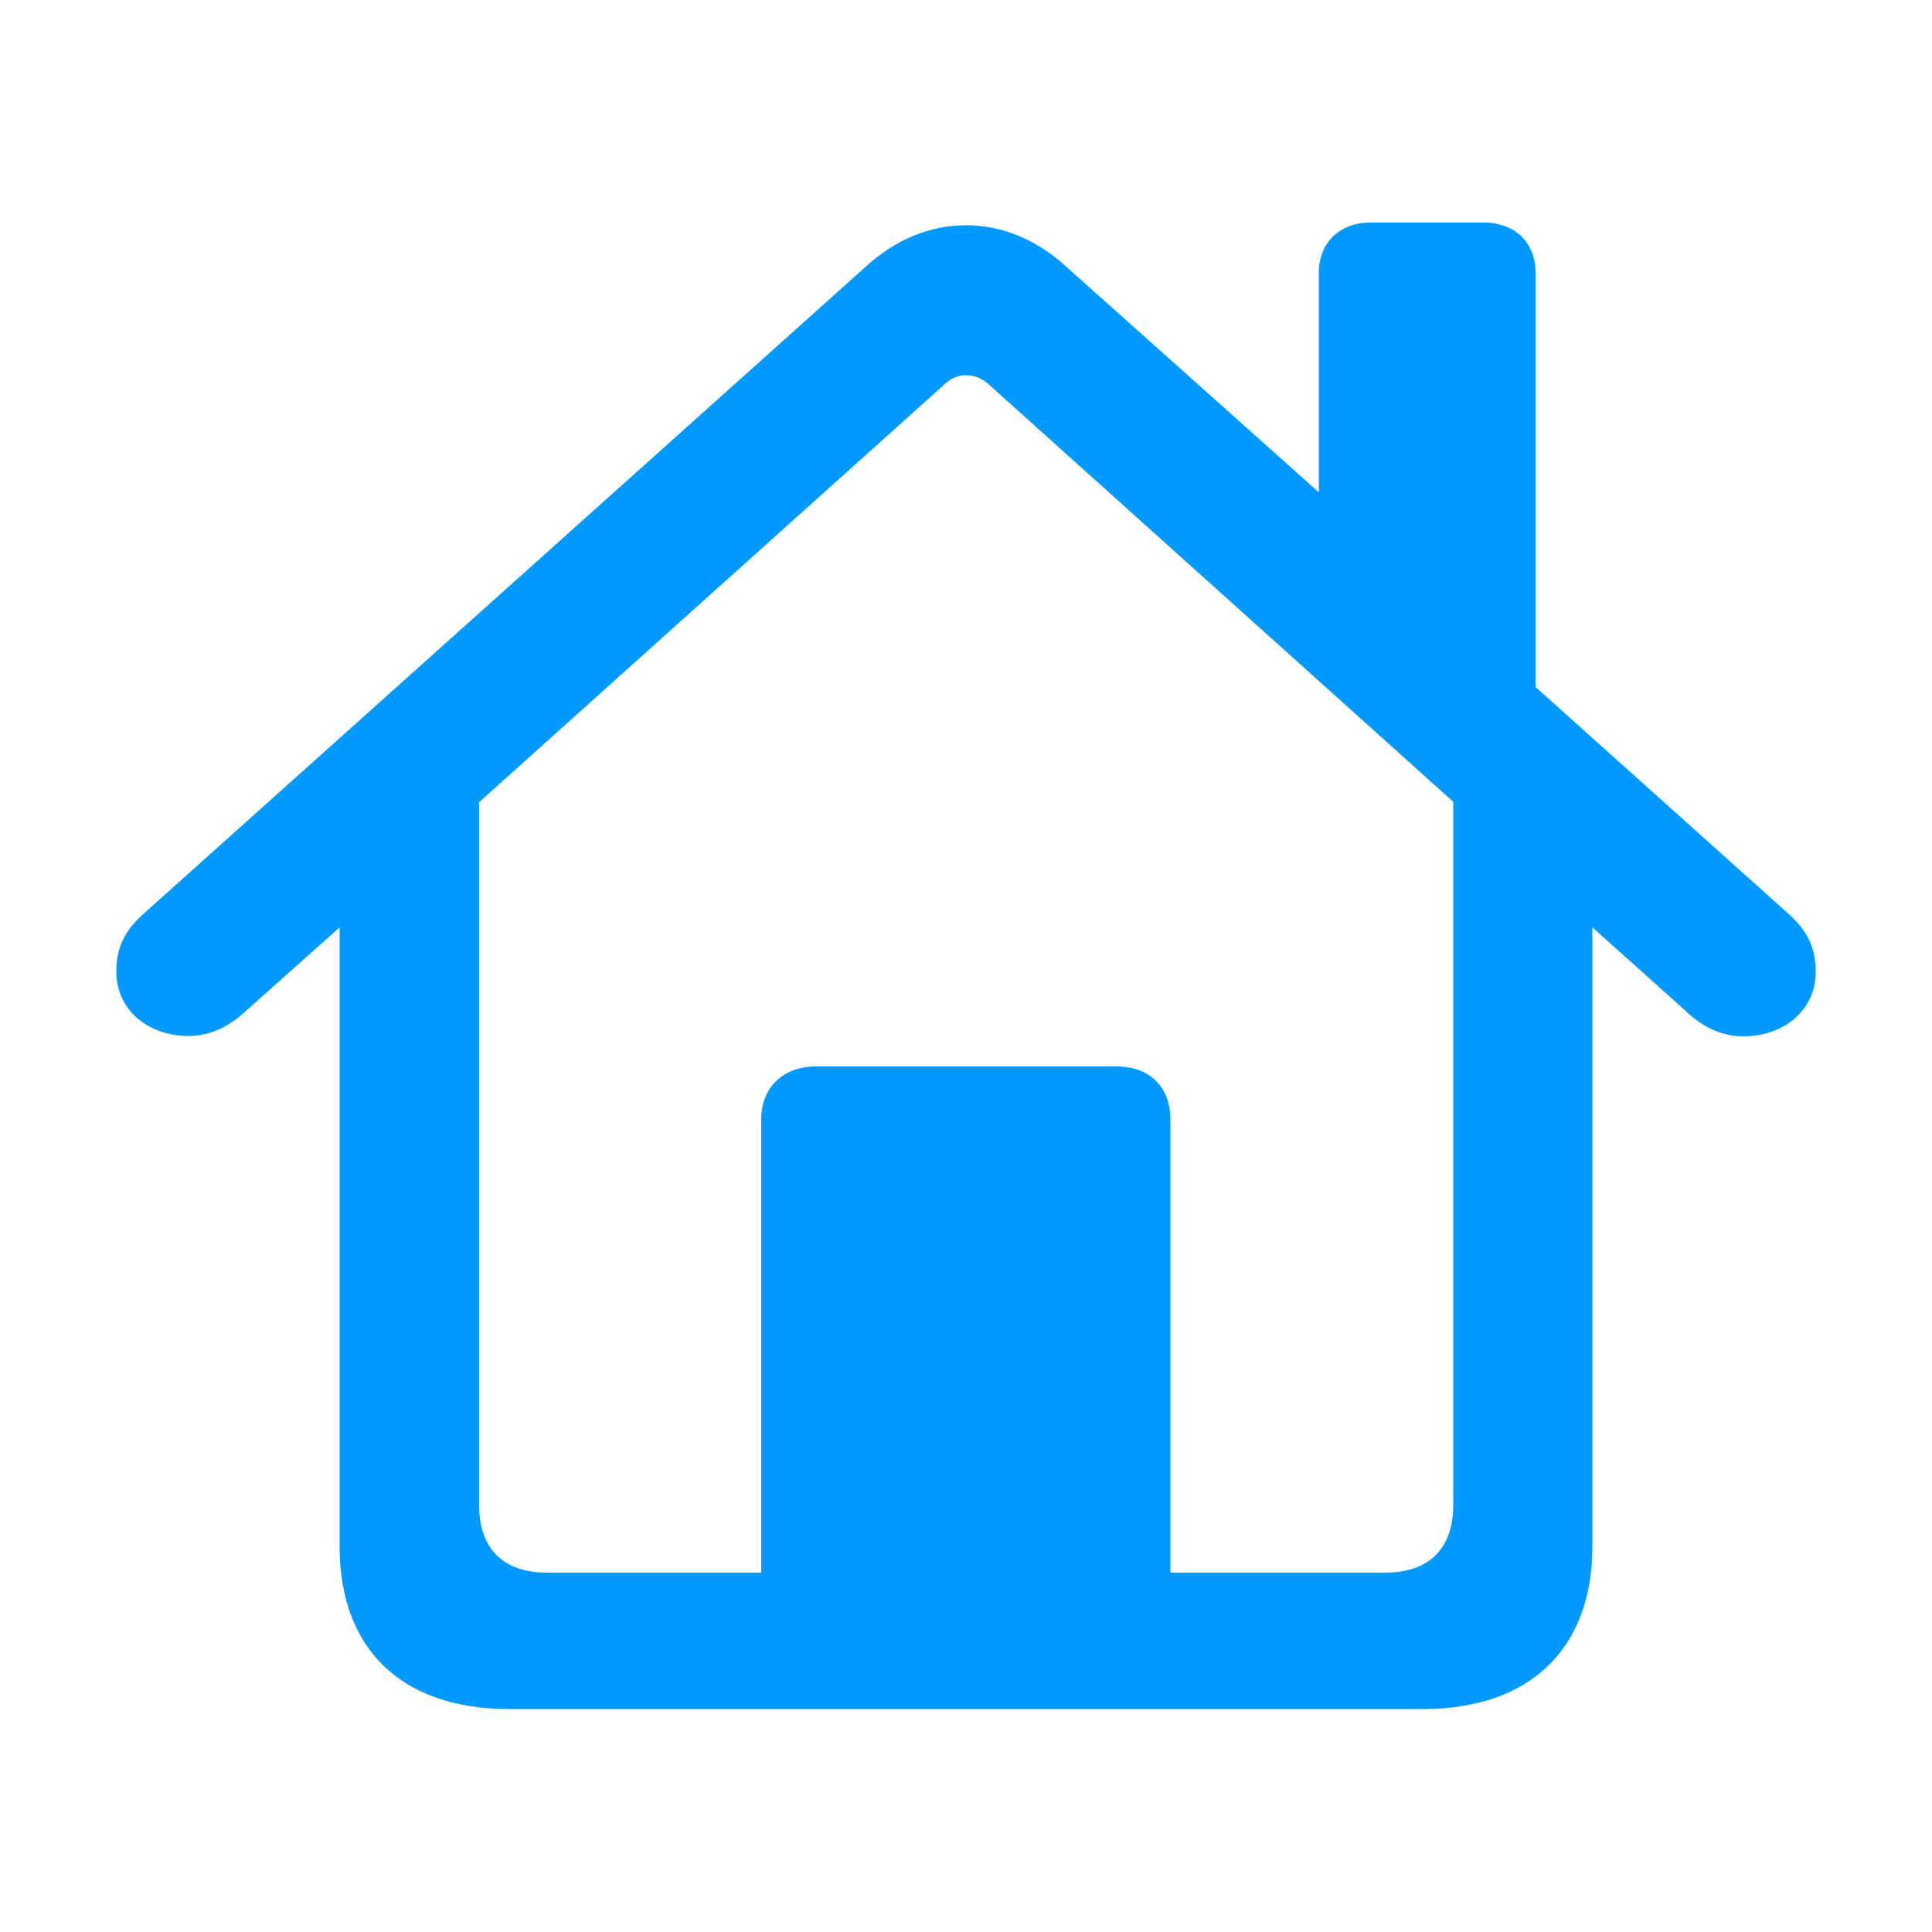 <?xml version="1.0" encoding="utf-8"?>
<!-- Generator: Adobe Illustrator 24.2.1, SVG Export Plug-In . SVG Version: 6.00 Build 0)  -->
<svg version="1.1" id="Layer_1" xmlns="http://www.w3.org/2000/svg" xmlns:xlink="http://www.w3.org/1999/xlink" x="0px" y="0px"
	 width="50px" height="50px" viewBox="0 0 50 50" style="enable-background:new 0 0 50 50;" xml:space="preserve">
<style type="text/css">
	.st0{fill:none;}
	.st1{fill-rule:evenodd;clip-rule:evenodd;fill:#0099FF;}
</style>
<rect y="0" class="st0" width="50" height="50"/>
<path class="st1" d="M46.32,23.68l-6.58-5.9V7.06c0-0.78-0.53-1.3-1.34-1.3h-2.93c-0.8,0-1.34,0.52-1.34,1.3v5.68l-6.56-5.86
	C26.81,6.19,25.92,5.83,25,5.83c-0.92,0-1.81,0.36-2.57,1.05L3.68,23.68c-0.47,0.43-0.67,0.87-0.67,1.46c0,1,0.82,1.67,1.87,1.67
	c0.6,0,1.09-0.27,1.52-0.68L8.79,24v16.03c0,2.65,1.61,4.2,4.38,4.2h23.66c2.77,0,4.38-1.57,4.38-4.2V24l2.39,2.14
	c0.42,0.41,0.92,0.68,1.52,0.68c1.05,0,1.87-0.68,1.87-1.67C46.99,24.55,46.79,24.11,46.32,23.68z M37.61,38.95
	c0,1.12-0.62,1.75-1.76,1.75h-5.56V28.97c0-0.84-0.54-1.37-1.39-1.37h-7.79c-0.83,0-1.41,0.53-1.41,1.37V40.7h-5.54
	c-1.14,0-1.76-0.62-1.76-1.75V20.76L24.44,9.95C24.6,9.8,24.78,9.71,25,9.71c0.2,0,0.4,0.07,0.58,0.23l12.03,10.81V38.95z"/>
</svg>
